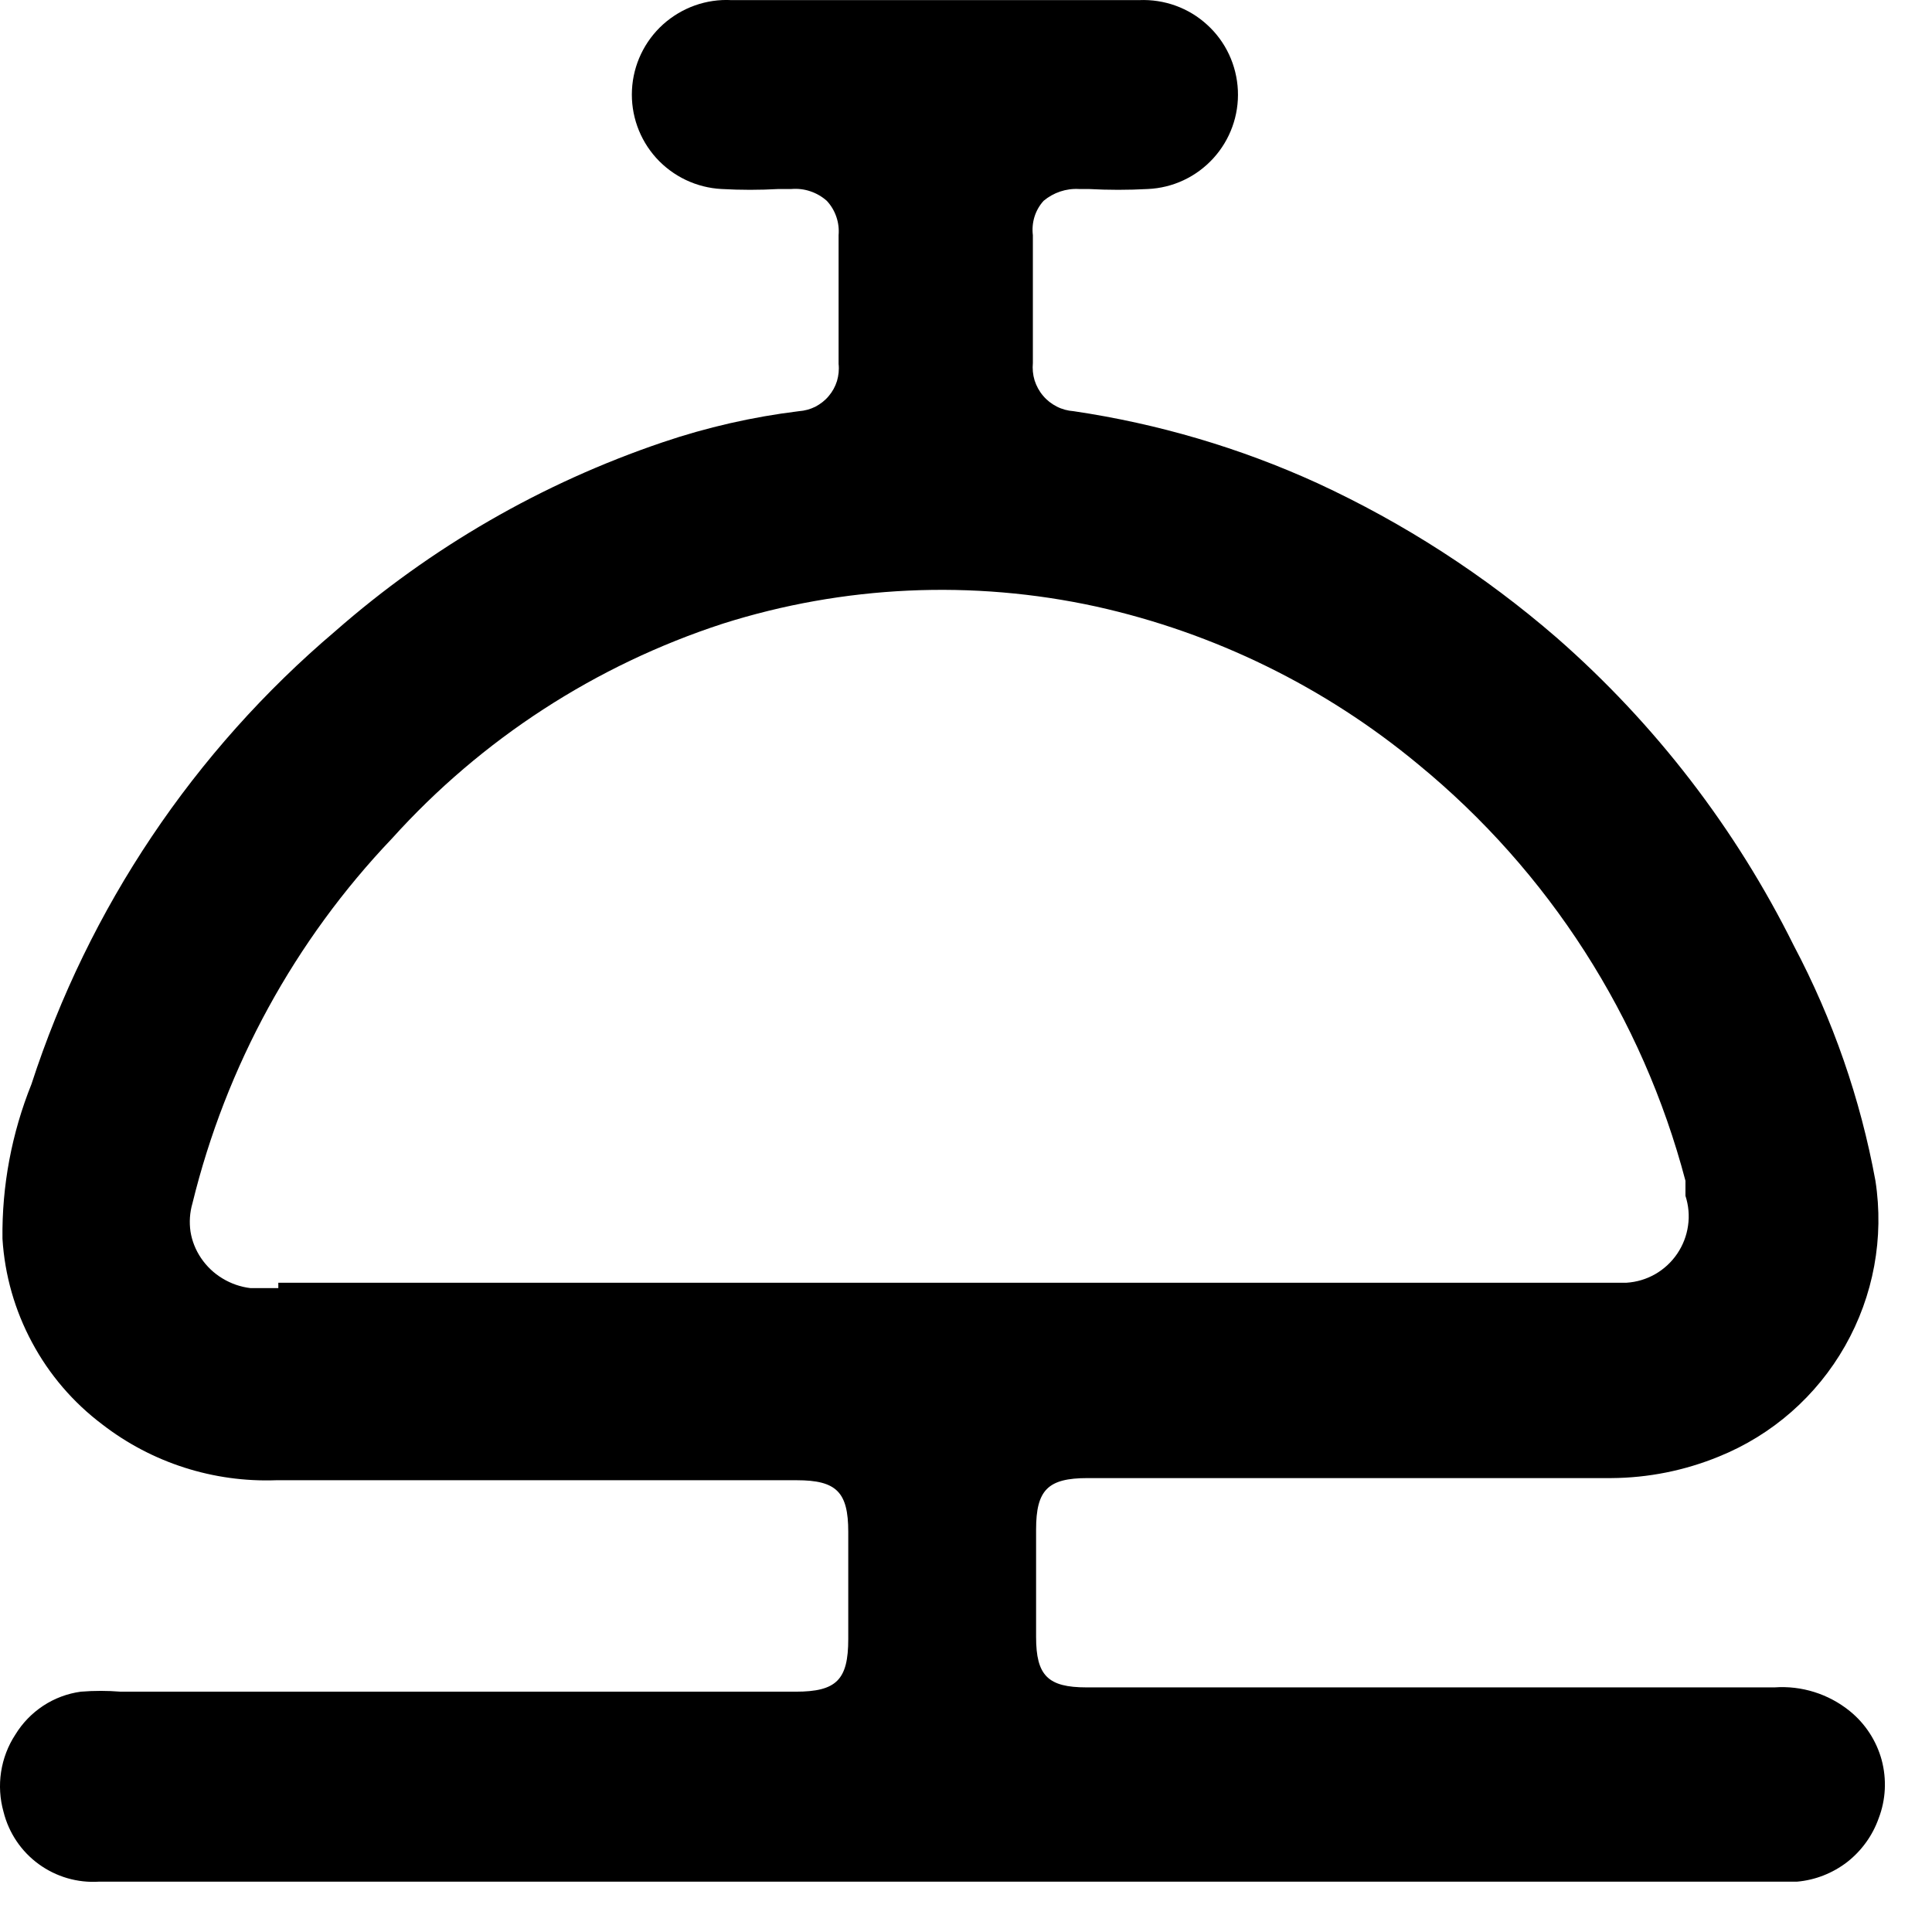 <svg width="18" height="18" viewBox="0 0 18 18" fill="none" xmlns="http://www.w3.org/2000/svg">
<path d="M0.923 17.531H16.743C16.913 17.516 17.075 17.452 17.21 17.348C17.344 17.243 17.446 17.102 17.503 16.941C17.57 16.767 17.579 16.577 17.531 16.397C17.482 16.218 17.378 16.058 17.233 15.941C17.036 15.782 16.786 15.703 16.533 15.721H10.123C9.763 15.721 9.653 15.611 9.653 15.251V14.251C9.653 13.881 9.763 13.771 10.133 13.771H15.013C15.356 13.769 15.695 13.701 16.013 13.571C16.511 13.37 16.925 13.007 17.19 12.54C17.455 12.074 17.555 11.531 17.473 11.001C17.333 10.237 17.076 9.498 16.713 8.811C16.171 7.719 15.421 6.744 14.503 5.941C13.831 5.359 13.081 4.874 12.273 4.501C11.552 4.172 10.787 3.947 10.003 3.831C9.948 3.827 9.895 3.813 9.846 3.788C9.797 3.763 9.753 3.729 9.718 3.687C9.682 3.645 9.656 3.596 9.639 3.544C9.623 3.491 9.618 3.436 9.623 3.381V2.191C9.616 2.134 9.621 2.075 9.638 2.02C9.655 1.965 9.684 1.914 9.723 1.871C9.815 1.794 9.933 1.754 10.053 1.761H10.143C10.326 1.771 10.51 1.771 10.693 1.761C10.927 1.751 11.146 1.648 11.304 1.475C11.461 1.303 11.544 1.075 11.533 0.841C11.522 0.608 11.42 0.388 11.247 0.231C11.075 0.073 10.847 -0.009 10.613 0.001C9.343 0.001 8.083 0.001 6.813 0.001C6.698 -0.005 6.582 0.012 6.473 0.051C6.364 0.09 6.264 0.15 6.178 0.227C6.004 0.384 5.9 0.603 5.888 0.836C5.876 1.07 5.957 1.298 6.114 1.472C6.271 1.645 6.49 1.749 6.723 1.761C6.9 1.771 7.077 1.771 7.253 1.761H7.373C7.433 1.756 7.493 1.763 7.549 1.782C7.606 1.801 7.658 1.831 7.703 1.871C7.743 1.914 7.773 1.964 7.792 2.02C7.811 2.075 7.818 2.133 7.813 2.191V3.391C7.819 3.445 7.813 3.498 7.798 3.55C7.782 3.601 7.756 3.649 7.721 3.69C7.687 3.731 7.644 3.764 7.597 3.789C7.549 3.813 7.497 3.827 7.443 3.831C7.011 3.884 6.585 3.981 6.173 4.121C5.05 4.501 4.014 5.099 3.123 5.881C1.806 6.998 0.826 8.459 0.293 10.101C0.109 10.559 0.017 11.048 0.023 11.541C0.044 11.88 0.138 12.209 0.299 12.508C0.459 12.807 0.682 13.067 0.953 13.271C1.416 13.629 1.989 13.812 2.573 13.791H7.423C7.793 13.791 7.903 13.901 7.903 14.271V15.271C7.903 15.651 7.793 15.761 7.413 15.761H1.123C1 15.751 0.876 15.751 0.753 15.761C0.628 15.778 0.508 15.823 0.403 15.892C0.297 15.962 0.209 16.053 0.143 16.161C0.074 16.266 0.029 16.385 0.01 16.509C-0.009 16.633 -0.001 16.76 0.033 16.881C0.082 17.077 0.198 17.249 0.36 17.367C0.523 17.486 0.722 17.544 0.923 17.531ZM2.593 12.001H2.333C2.241 11.99 2.152 11.959 2.073 11.911C1.993 11.863 1.925 11.798 1.873 11.721C1.823 11.647 1.789 11.563 1.775 11.475C1.762 11.387 1.768 11.297 1.793 11.211C2.105 9.935 2.746 8.762 3.653 7.811C4.487 6.886 5.549 6.197 6.733 5.811C7.859 5.454 9.059 5.399 10.213 5.651C11.316 5.896 12.344 6.4 13.213 7.121C14.431 8.12 15.302 9.478 15.703 11.001V11.141C15.732 11.231 15.741 11.326 15.727 11.42C15.714 11.513 15.679 11.603 15.626 11.681C15.573 11.759 15.503 11.824 15.421 11.871C15.339 11.918 15.247 11.945 15.153 11.951H2.593V12.001Z" fill="black"/>
</svg>
